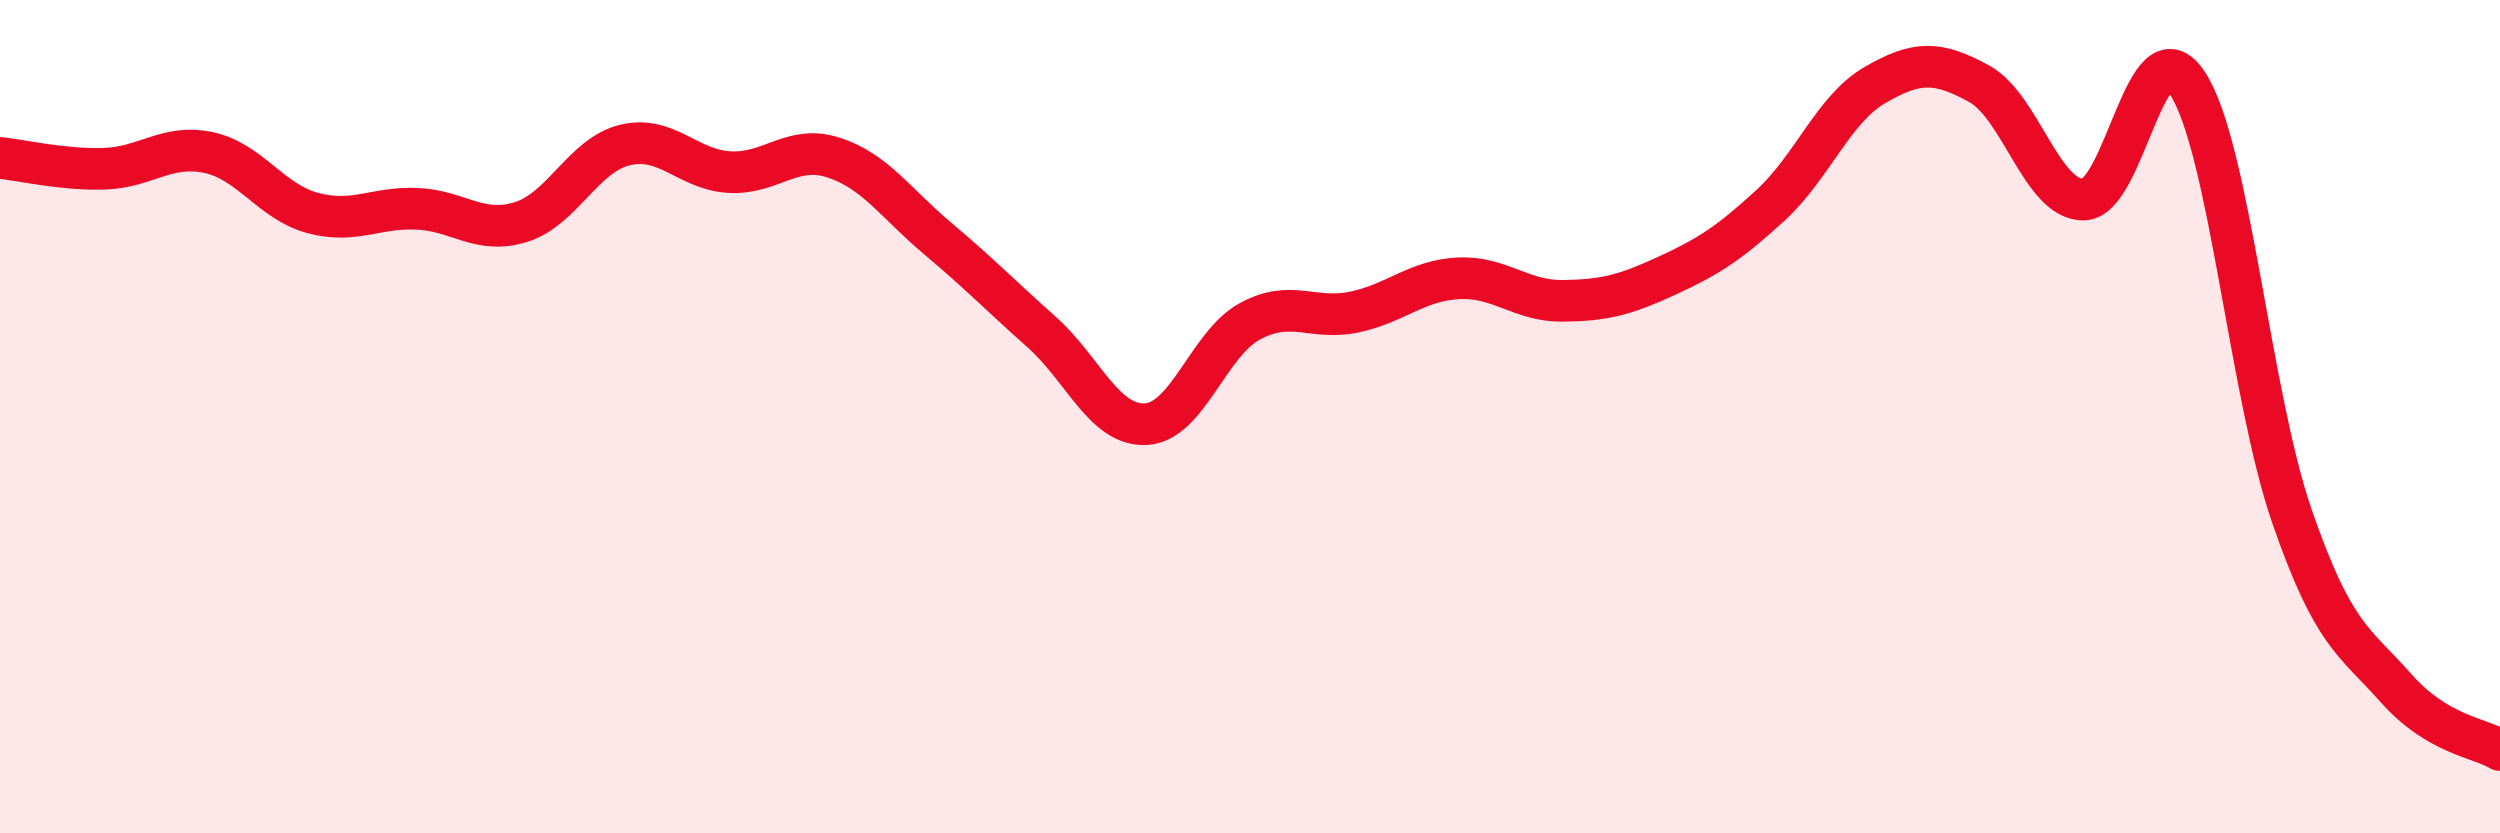 
    <svg width="60" height="20" viewBox="0 0 60 20" xmlns="http://www.w3.org/2000/svg">
      <path
        d="M 0,3.79 C 0.5,3.84 1.5,4.08 2.5,4.05 C 3.5,4.02 4,3.45 5,3.66 C 6,3.87 6.5,4.84 7.5,5.11 C 8.5,5.38 9,4.97 10,5.01 C 11,5.05 11.5,5.64 12.5,5.33 C 13.5,5.02 14,3.72 15,3.48 C 16,3.24 16.5,4.07 17.5,4.13 C 18.5,4.19 19,3.46 20,3.78 C 21,4.1 21.5,4.88 22.5,5.72 C 23.5,6.56 24,7.08 25,7.97 C 26,8.86 26.5,10.23 27.5,10.18 C 28.5,10.13 29,8.25 30,7.71 C 31,7.17 31.5,7.7 32.5,7.49 C 33.5,7.28 34,6.73 35,6.68 C 36,6.63 36.5,7.23 37.5,7.22 C 38.5,7.21 39,7.08 40,6.62 C 41,6.16 41.5,5.84 42.5,4.92 C 43.5,4 44,2.62 45,2.04 C 46,1.46 46.5,1.46 47.5,2.01 C 48.5,2.56 49,4.79 50,4.79 C 51,4.79 51.5,0.48 52.5,2 C 53.5,3.52 54,9.47 55,12.37 C 56,15.27 56.5,15.38 57.5,16.51 C 58.5,17.64 59.5,17.7 60,18L60 20L0 20Z"
        fill="#EB0A25"
        opacity="0.1"
        stroke-linecap="round"
        stroke-linejoin="round"
      />
      <path
        d="M 0,3.79 C 0.5,3.84 1.5,4.08 2.5,4.05 C 3.5,4.02 4,3.45 5,3.66 C 6,3.87 6.5,4.84 7.5,5.11 C 8.5,5.38 9,4.97 10,5.01 C 11,5.05 11.5,5.64 12.5,5.33 C 13.5,5.02 14,3.72 15,3.48 C 16,3.24 16.5,4.07 17.5,4.13 C 18.5,4.19 19,3.46 20,3.78 C 21,4.1 21.5,4.88 22.5,5.72 C 23.5,6.56 24,7.08 25,7.97 C 26,8.86 26.5,10.23 27.5,10.18 C 28.5,10.13 29,8.25 30,7.71 C 31,7.17 31.5,7.7 32.5,7.49 C 33.5,7.28 34,6.73 35,6.68 C 36,6.63 36.5,7.23 37.5,7.22 C 38.5,7.21 39,7.08 40,6.62 C 41,6.16 41.5,5.84 42.5,4.92 C 43.5,4 44,2.62 45,2.04 C 46,1.46 46.5,1.46 47.5,2.01 C 48.5,2.56 49,4.79 50,4.79 C 51,4.79 51.5,0.48 52.5,2 C 53.5,3.52 54,9.47 55,12.37 C 56,15.27 56.5,15.38 57.5,16.51 C 58.5,17.64 59.5,17.7 60,18"
        stroke="#EB0A25"
        stroke-width="1"
        fill="none"
        stroke-linecap="round"
        stroke-linejoin="round"
      />
    </svg>
  